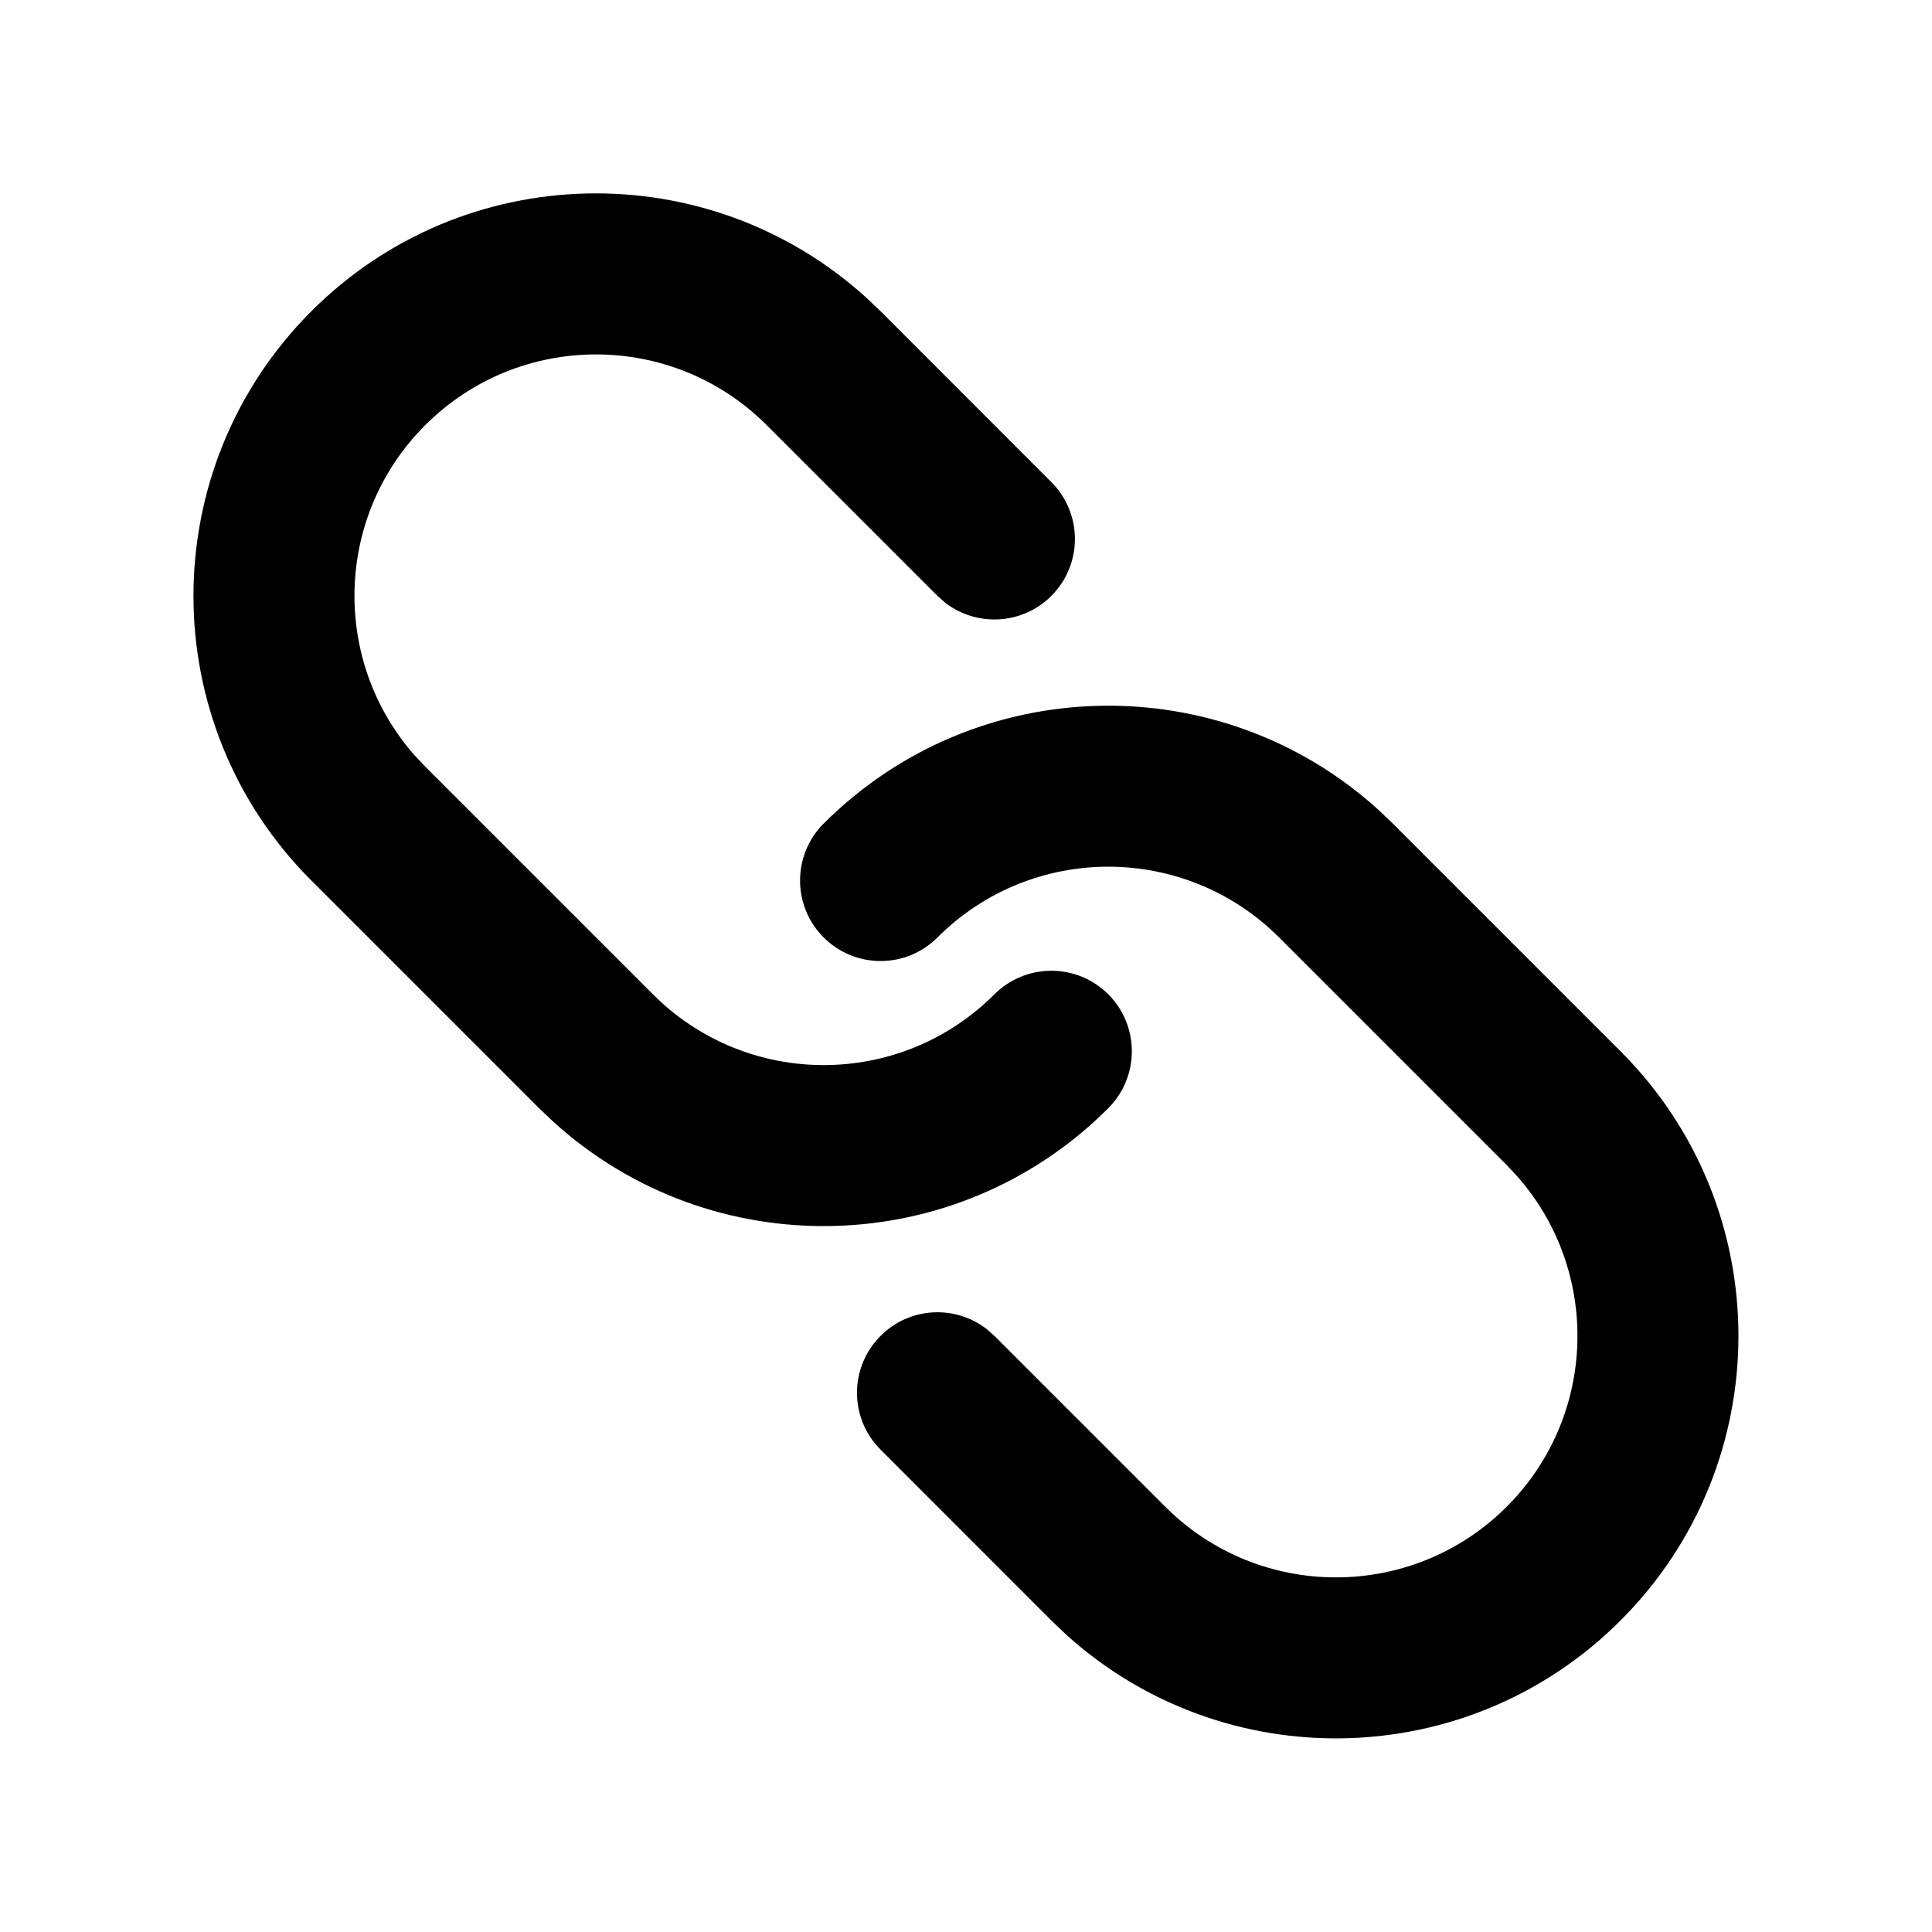 <svg width="20" height="20" viewBox="0 0 20 20" fill="none" xmlns="http://www.w3.org/2000/svg">
<g clip-path="url(#clip0_1072_3029)">
<path d="M8.526 8.526C10.104 6.948 12.633 6.9 14.268 8.382L14.419 8.526L16.776 10.883C18.403 12.51 18.403 15.148 16.776 16.775C15.198 18.353 12.67 18.401 11.034 16.919L10.883 16.775L9.116 15.007C8.79 14.682 8.79 14.154 9.116 13.829C9.416 13.528 9.889 13.505 10.216 13.76L10.294 13.829L12.062 15.597C13.038 16.573 14.621 16.573 15.598 15.597C16.535 14.659 16.572 13.163 15.71 12.181L15.598 12.061L13.241 9.704C12.264 8.728 10.681 8.728 9.705 9.704C9.38 10.03 8.852 10.03 8.526 9.704C8.201 9.379 8.201 8.851 8.526 8.526ZM3.223 3.222C4.801 1.644 7.329 1.597 8.965 3.079L9.116 3.222L10.883 4.99C11.209 5.316 11.209 5.843 10.883 6.169C10.583 6.469 10.11 6.492 9.783 6.238L9.705 6.169L7.937 4.401C6.961 3.425 5.378 3.425 4.402 4.401C3.464 5.338 3.427 6.834 4.289 7.816L4.402 7.936L6.759 10.293C7.735 11.27 9.318 11.27 10.294 10.293C10.62 9.968 11.147 9.968 11.473 10.293C11.798 10.619 11.798 11.146 11.473 11.472C9.895 13.05 7.366 13.098 5.731 11.615L5.58 11.472L3.223 9.115C1.596 7.488 1.596 4.85 3.223 3.222Z" fill="black"/>
</g>
<defs>
<clipPath id="clip0_1072_3029">
<rect width="20" height="20" fill="white"/>
</clipPath>
</defs>
</svg>
